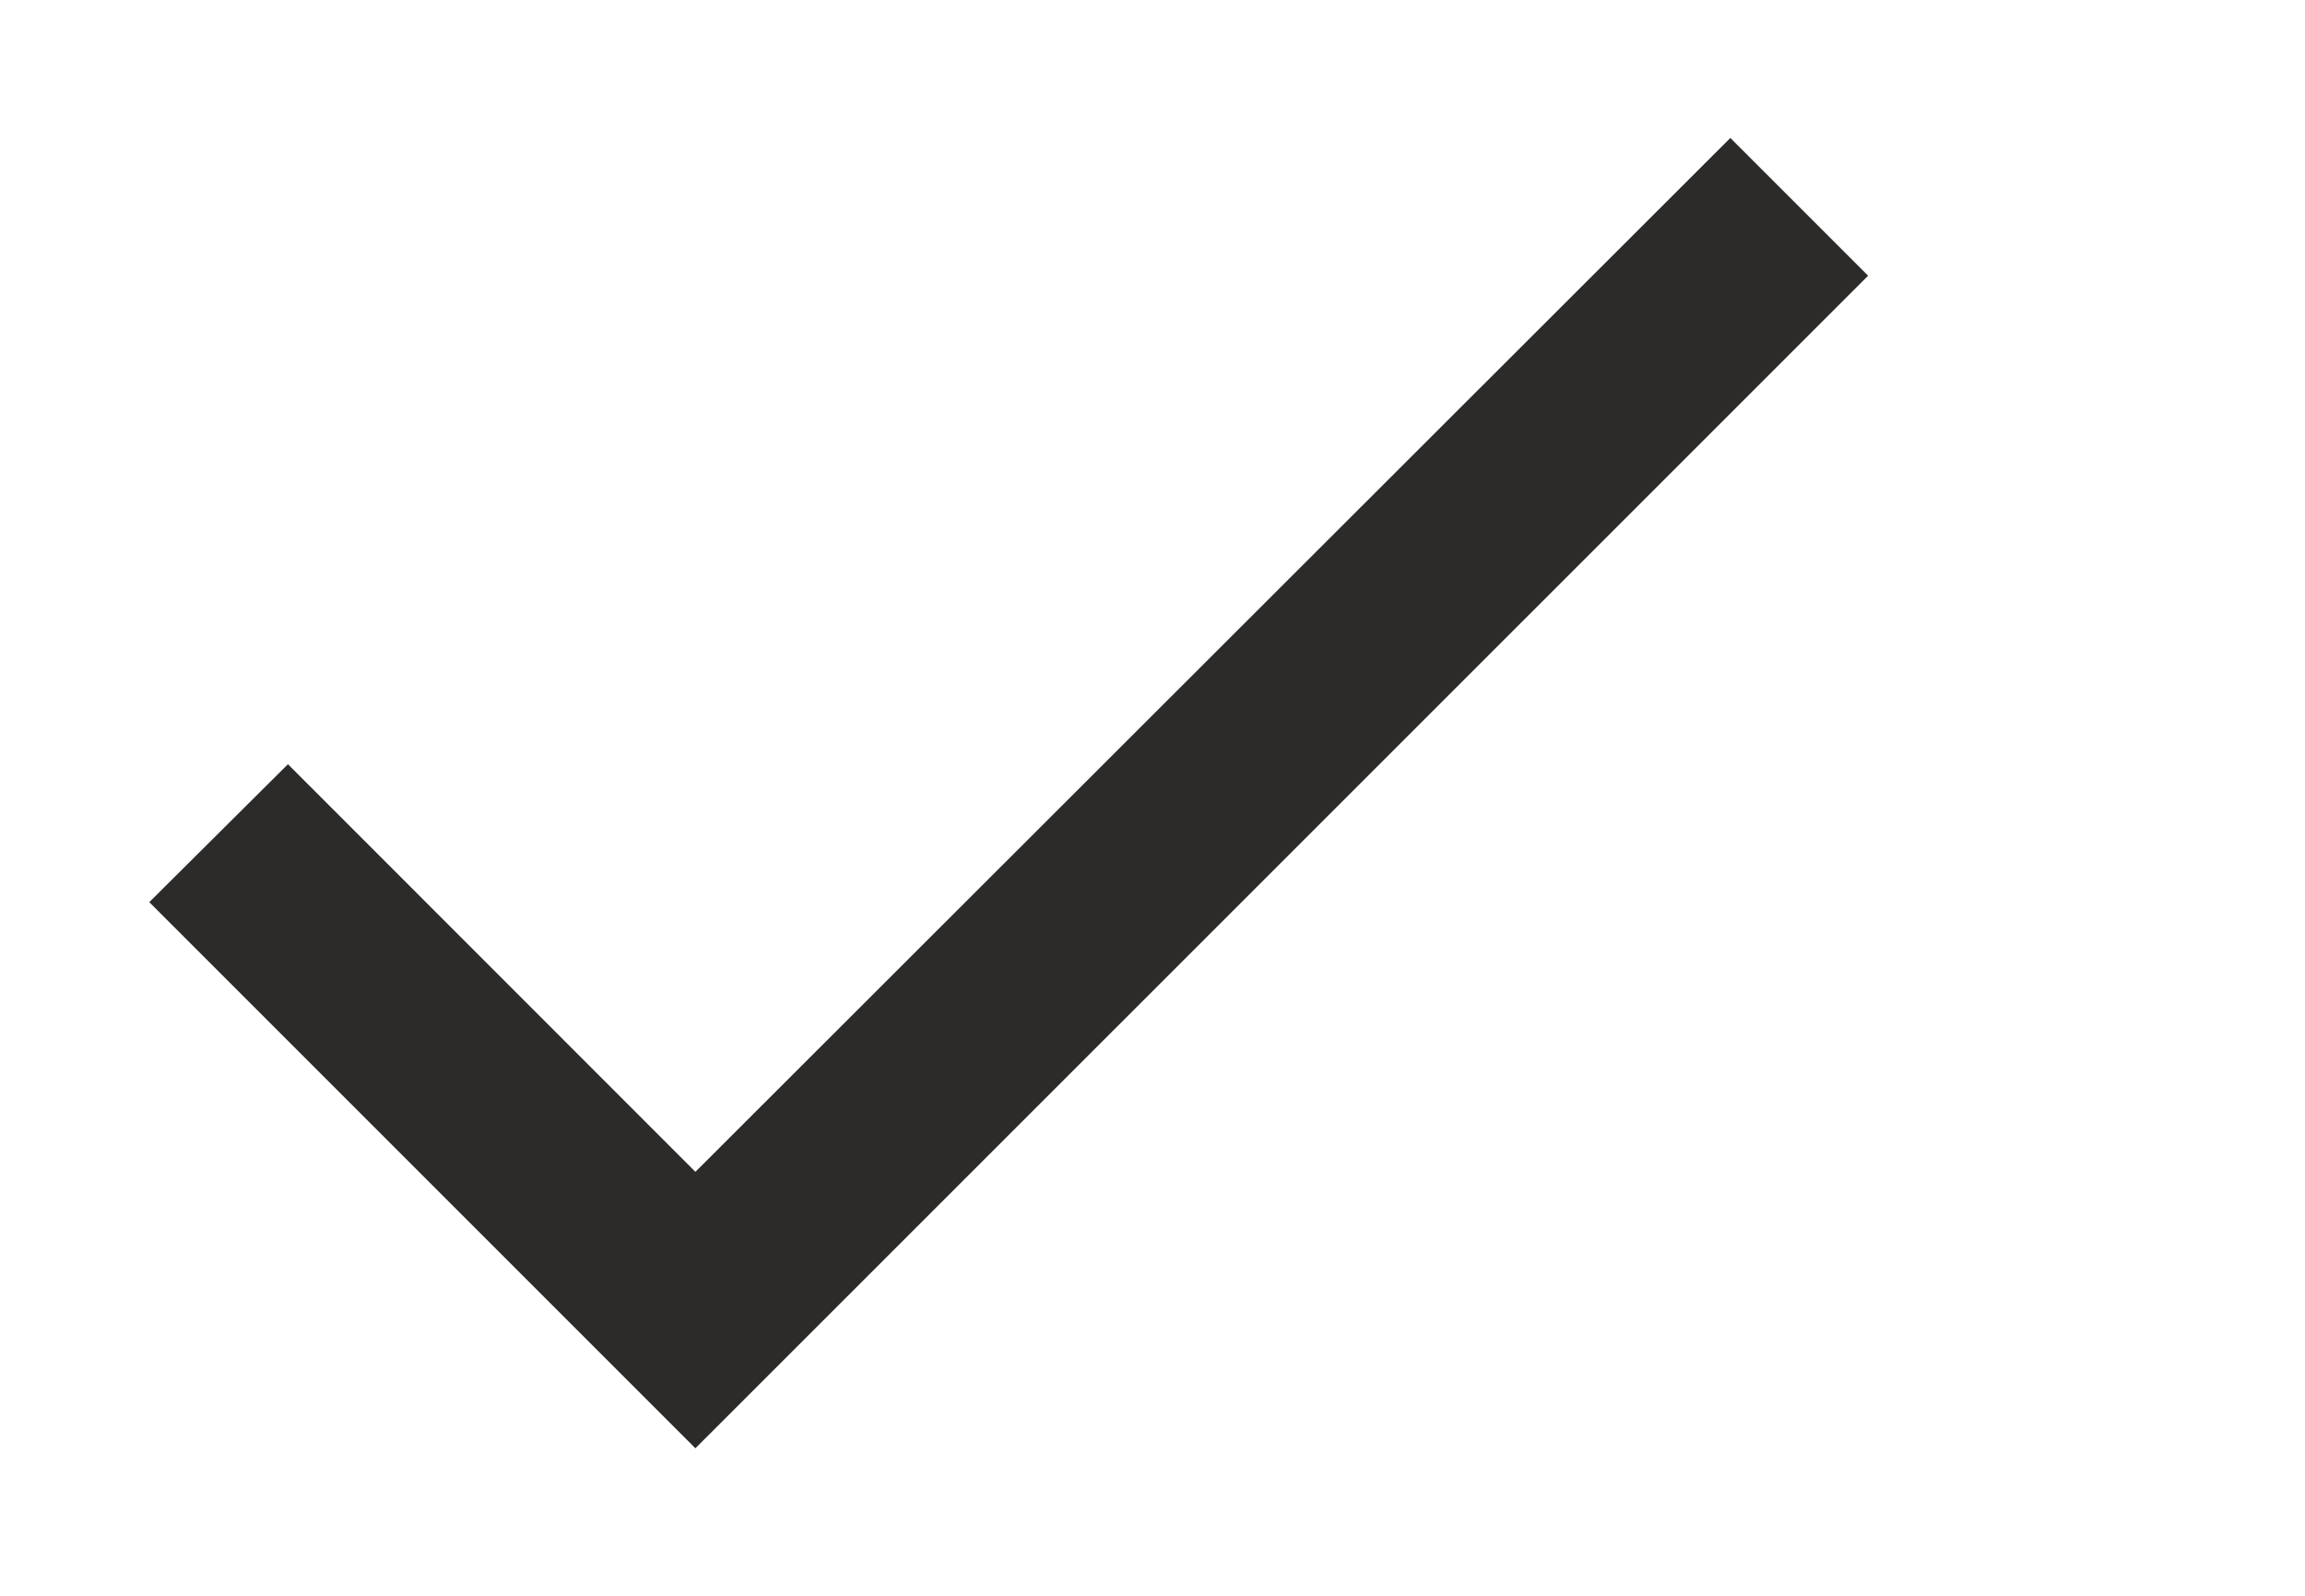 <svg width="13" height="9" viewBox="0 0 13 9" fill="none" xmlns="http://www.w3.org/2000/svg">
<path d="M3.922 6.609L1.624 4.31L0.842 5.088L3.922 8.168L10.536 1.555L9.759 0.778L3.922 6.609Z" fill="#2C2B2A"/>
</svg>
